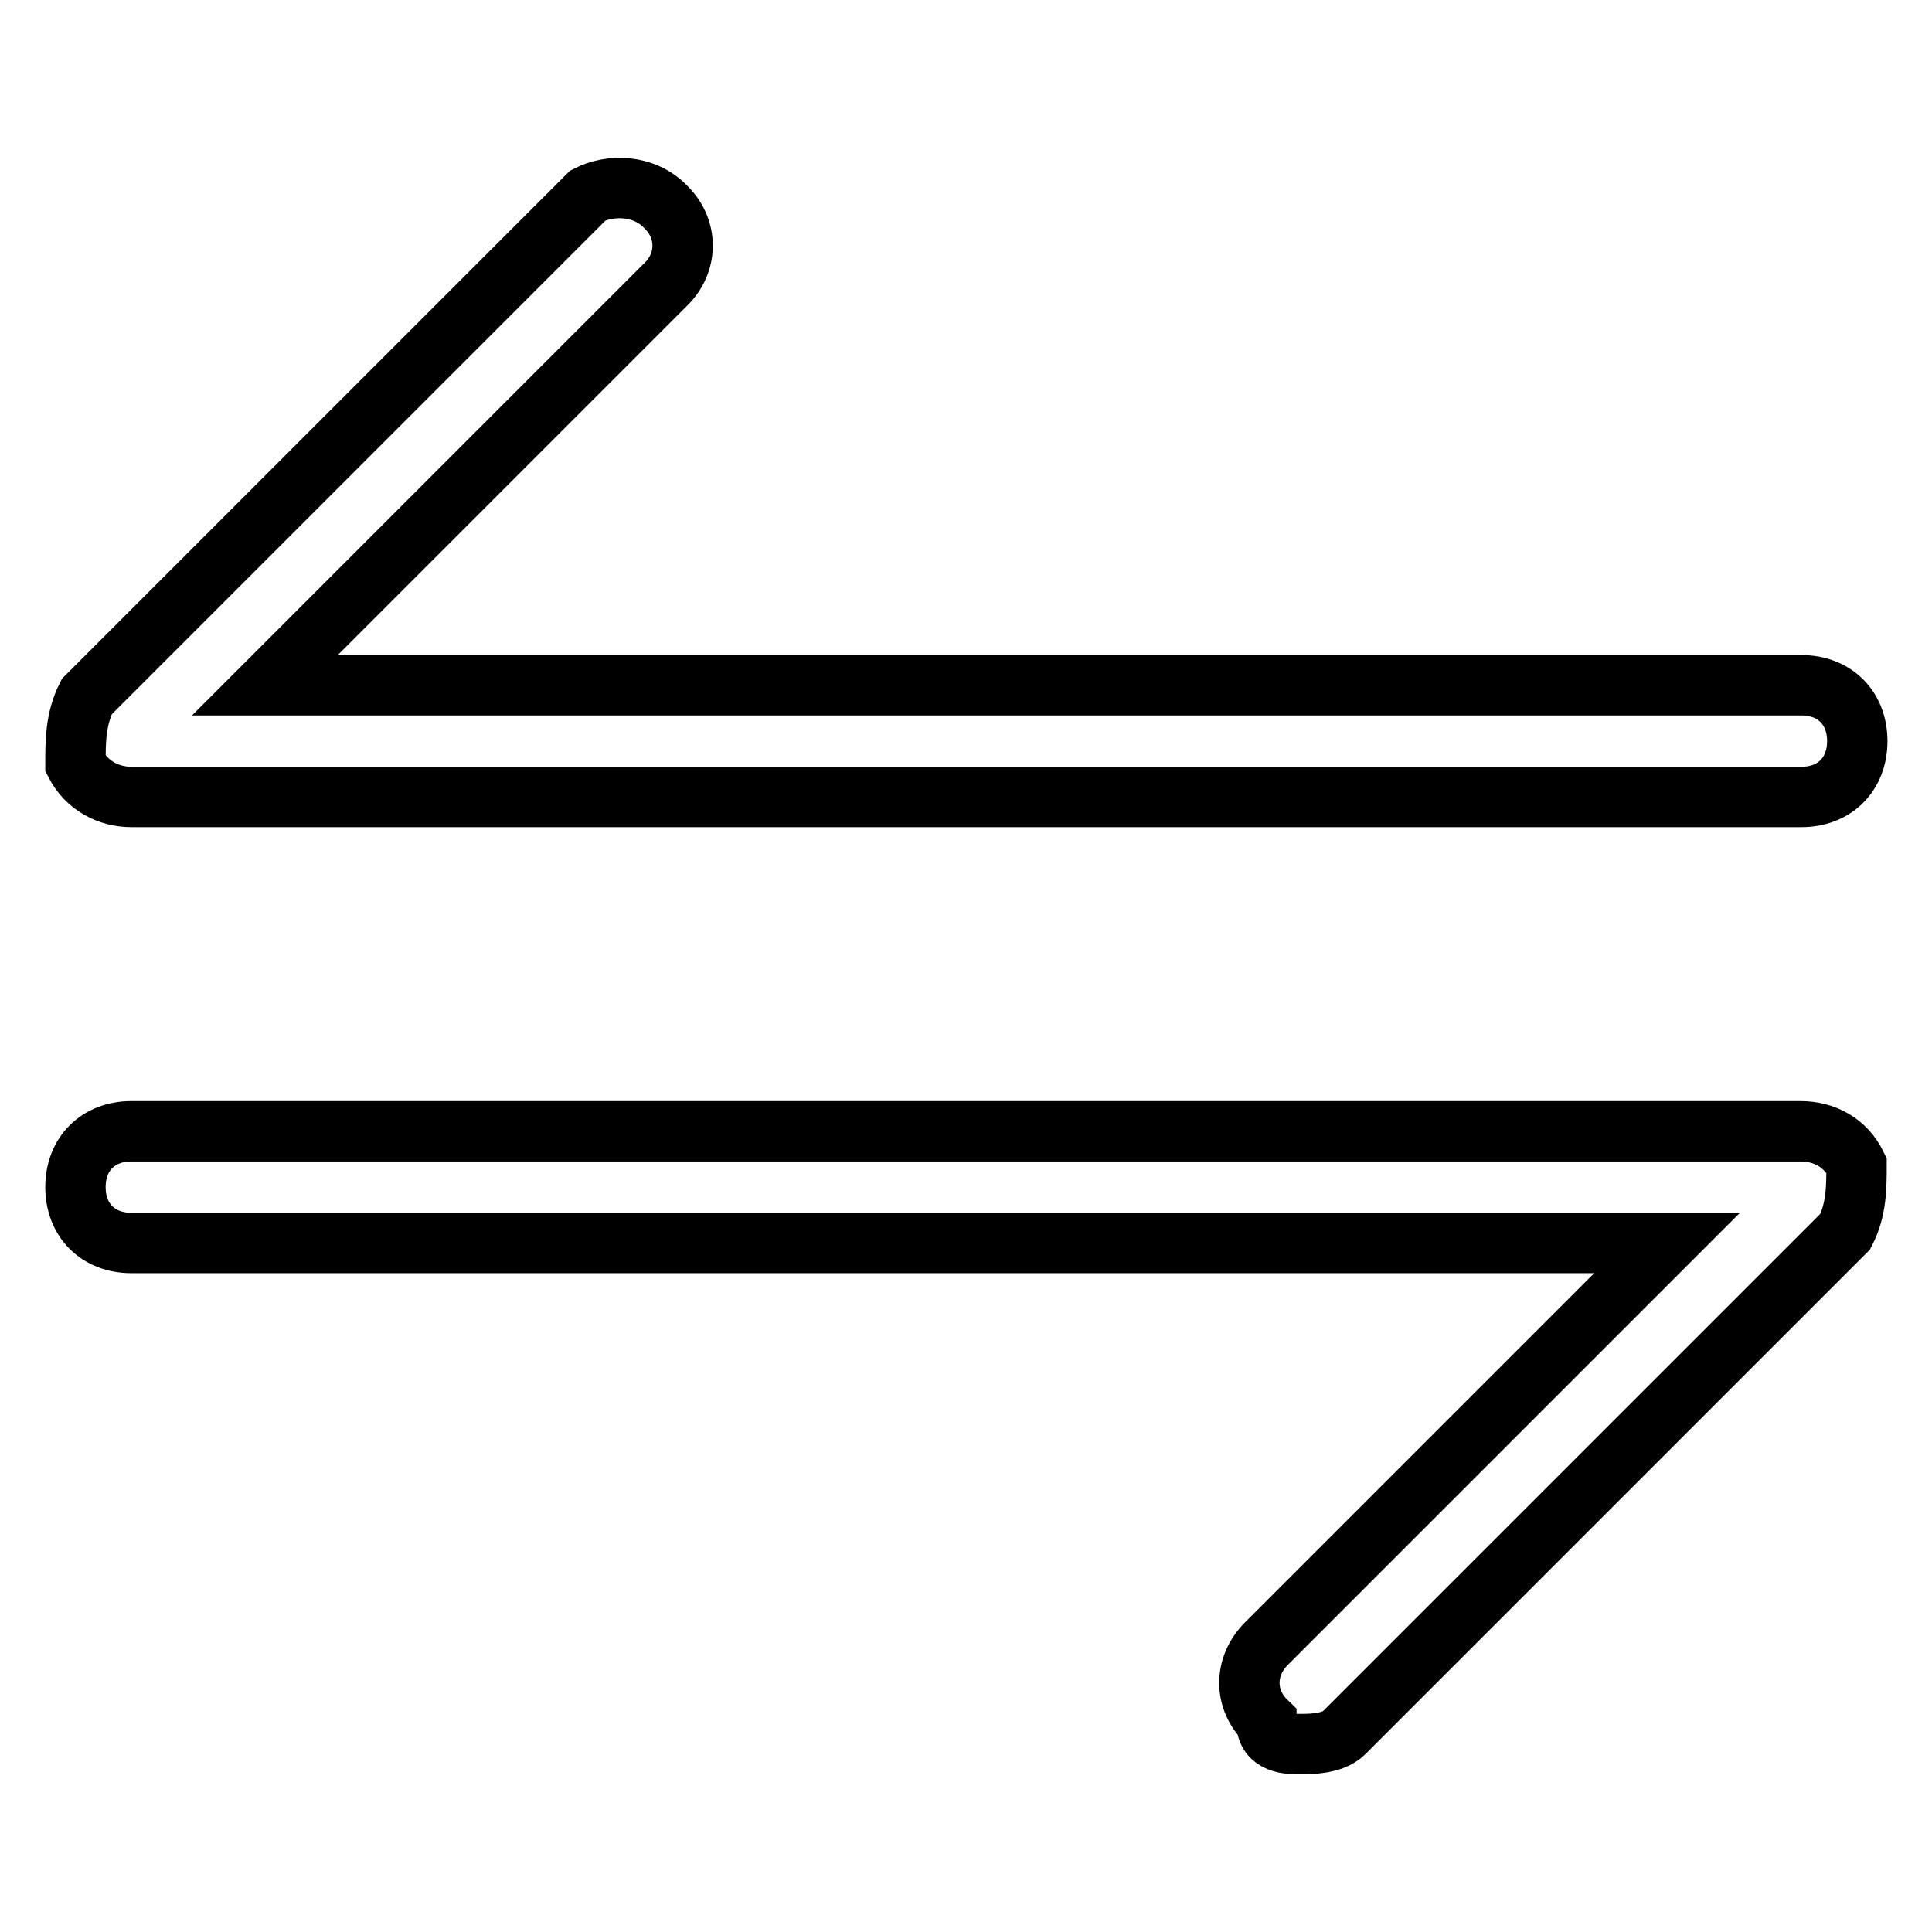 <?xml version="1.0" encoding="utf-8"?>
<!-- Svg Vector Icons : http://www.onlinewebfonts.com/icon -->
<!DOCTYPE svg PUBLIC "-//W3C//DTD SVG 1.1//EN" "http://www.w3.org/Graphics/SVG/1.1/DTD/svg11.dtd">
<svg version="1.1" xmlns="http://www.w3.org/2000/svg" xmlns:xlink="http://www.w3.org/1999/xlink" x="0px" y="0px" viewBox="0 0 256 256" enable-background="new 0 0 256 256" xml:space="preserve">
<g> <path stroke-width="8" fill-opacity="0" stroke="#000000"  d="M238.6,149.9H17.4c-4.4,0-7.4,3-7.4,7.4s3,7.4,7.4,7.4h203.5l-53.1,53.1c-3,3-3,7.4,0,10.3c0,3,3,3,4.4,3 s4.4,0,5.9-1.5l66.4-66.4c1.5-2.9,1.5-5.9,1.5-8.8C244.5,151.3,241.6,149.9,238.6,149.9z M17.4,105.6h221.3c4.4,0,7.4-3,7.4-7.4 s-3-7.4-7.4-7.4H35.1l53.1-53.1c3-2.9,3-7.4,0-10.3c-2.9-3-7.4-3-10.3-1.5L11.5,92.3c-1.5,3-1.5,5.9-1.5,8.9 C11.5,104.1,14.4,105.6,17.4,105.6z"/></g>
</svg>